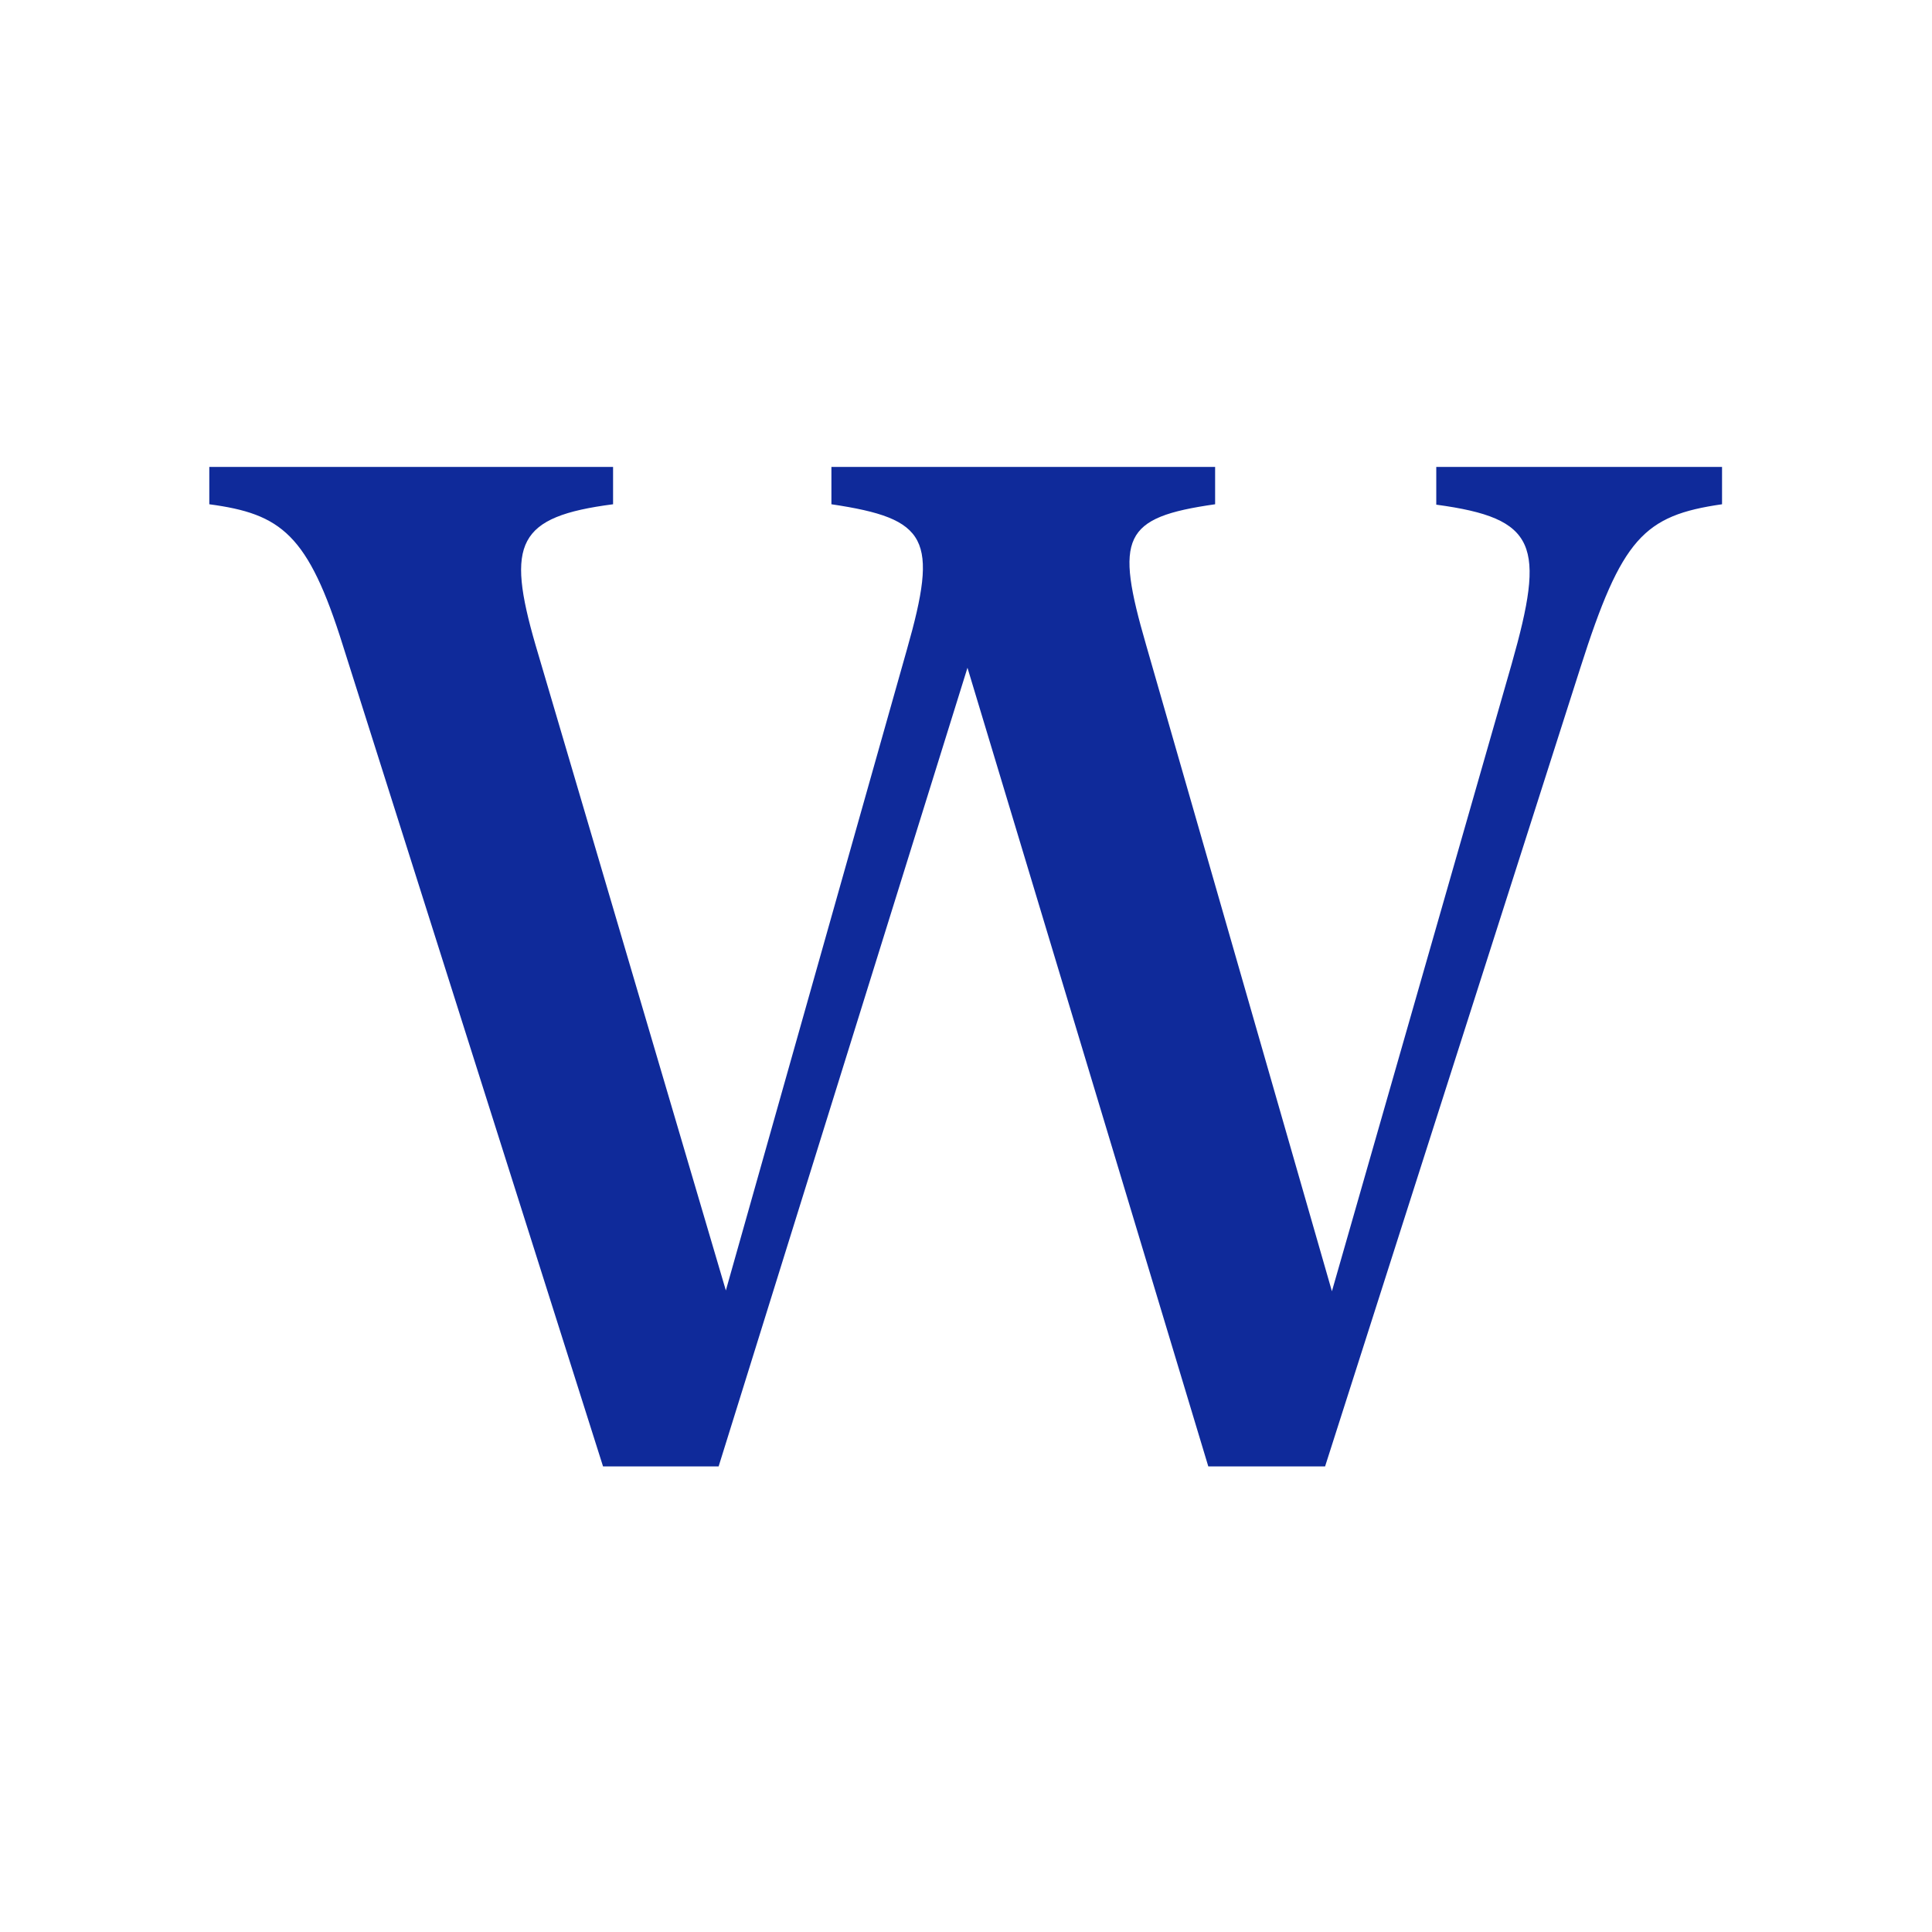 <svg width="360" height="360" viewBox="0 0 360 360" fill="none" xmlns="http://www.w3.org/2000/svg">
<rect width="360" height="360" fill="white"/>
<path d="M39 93.962V87H114.237V93.962C96.363 96.282 94.269 101.148 99.803 120.236L135.253 240.455L168.982 121.059C174.89 100.324 172.946 96.656 154.922 93.962V87H226.42V93.962C209.143 96.432 207.722 100.025 213.556 120.161L248.183 240.605L281.688 123.679C287.97 101.522 286.475 96.582 267.628 94.037V87H320.877V93.962C306.293 96.058 302.18 100.25 294.477 124.428L246.911 273.242H225.148L180.275 124.428L133.906 273.242H112.367L63.904 120.311C57.398 99.501 52.387 95.758 39 93.962Z" fill="#0F2A9A"/>
</svg>
